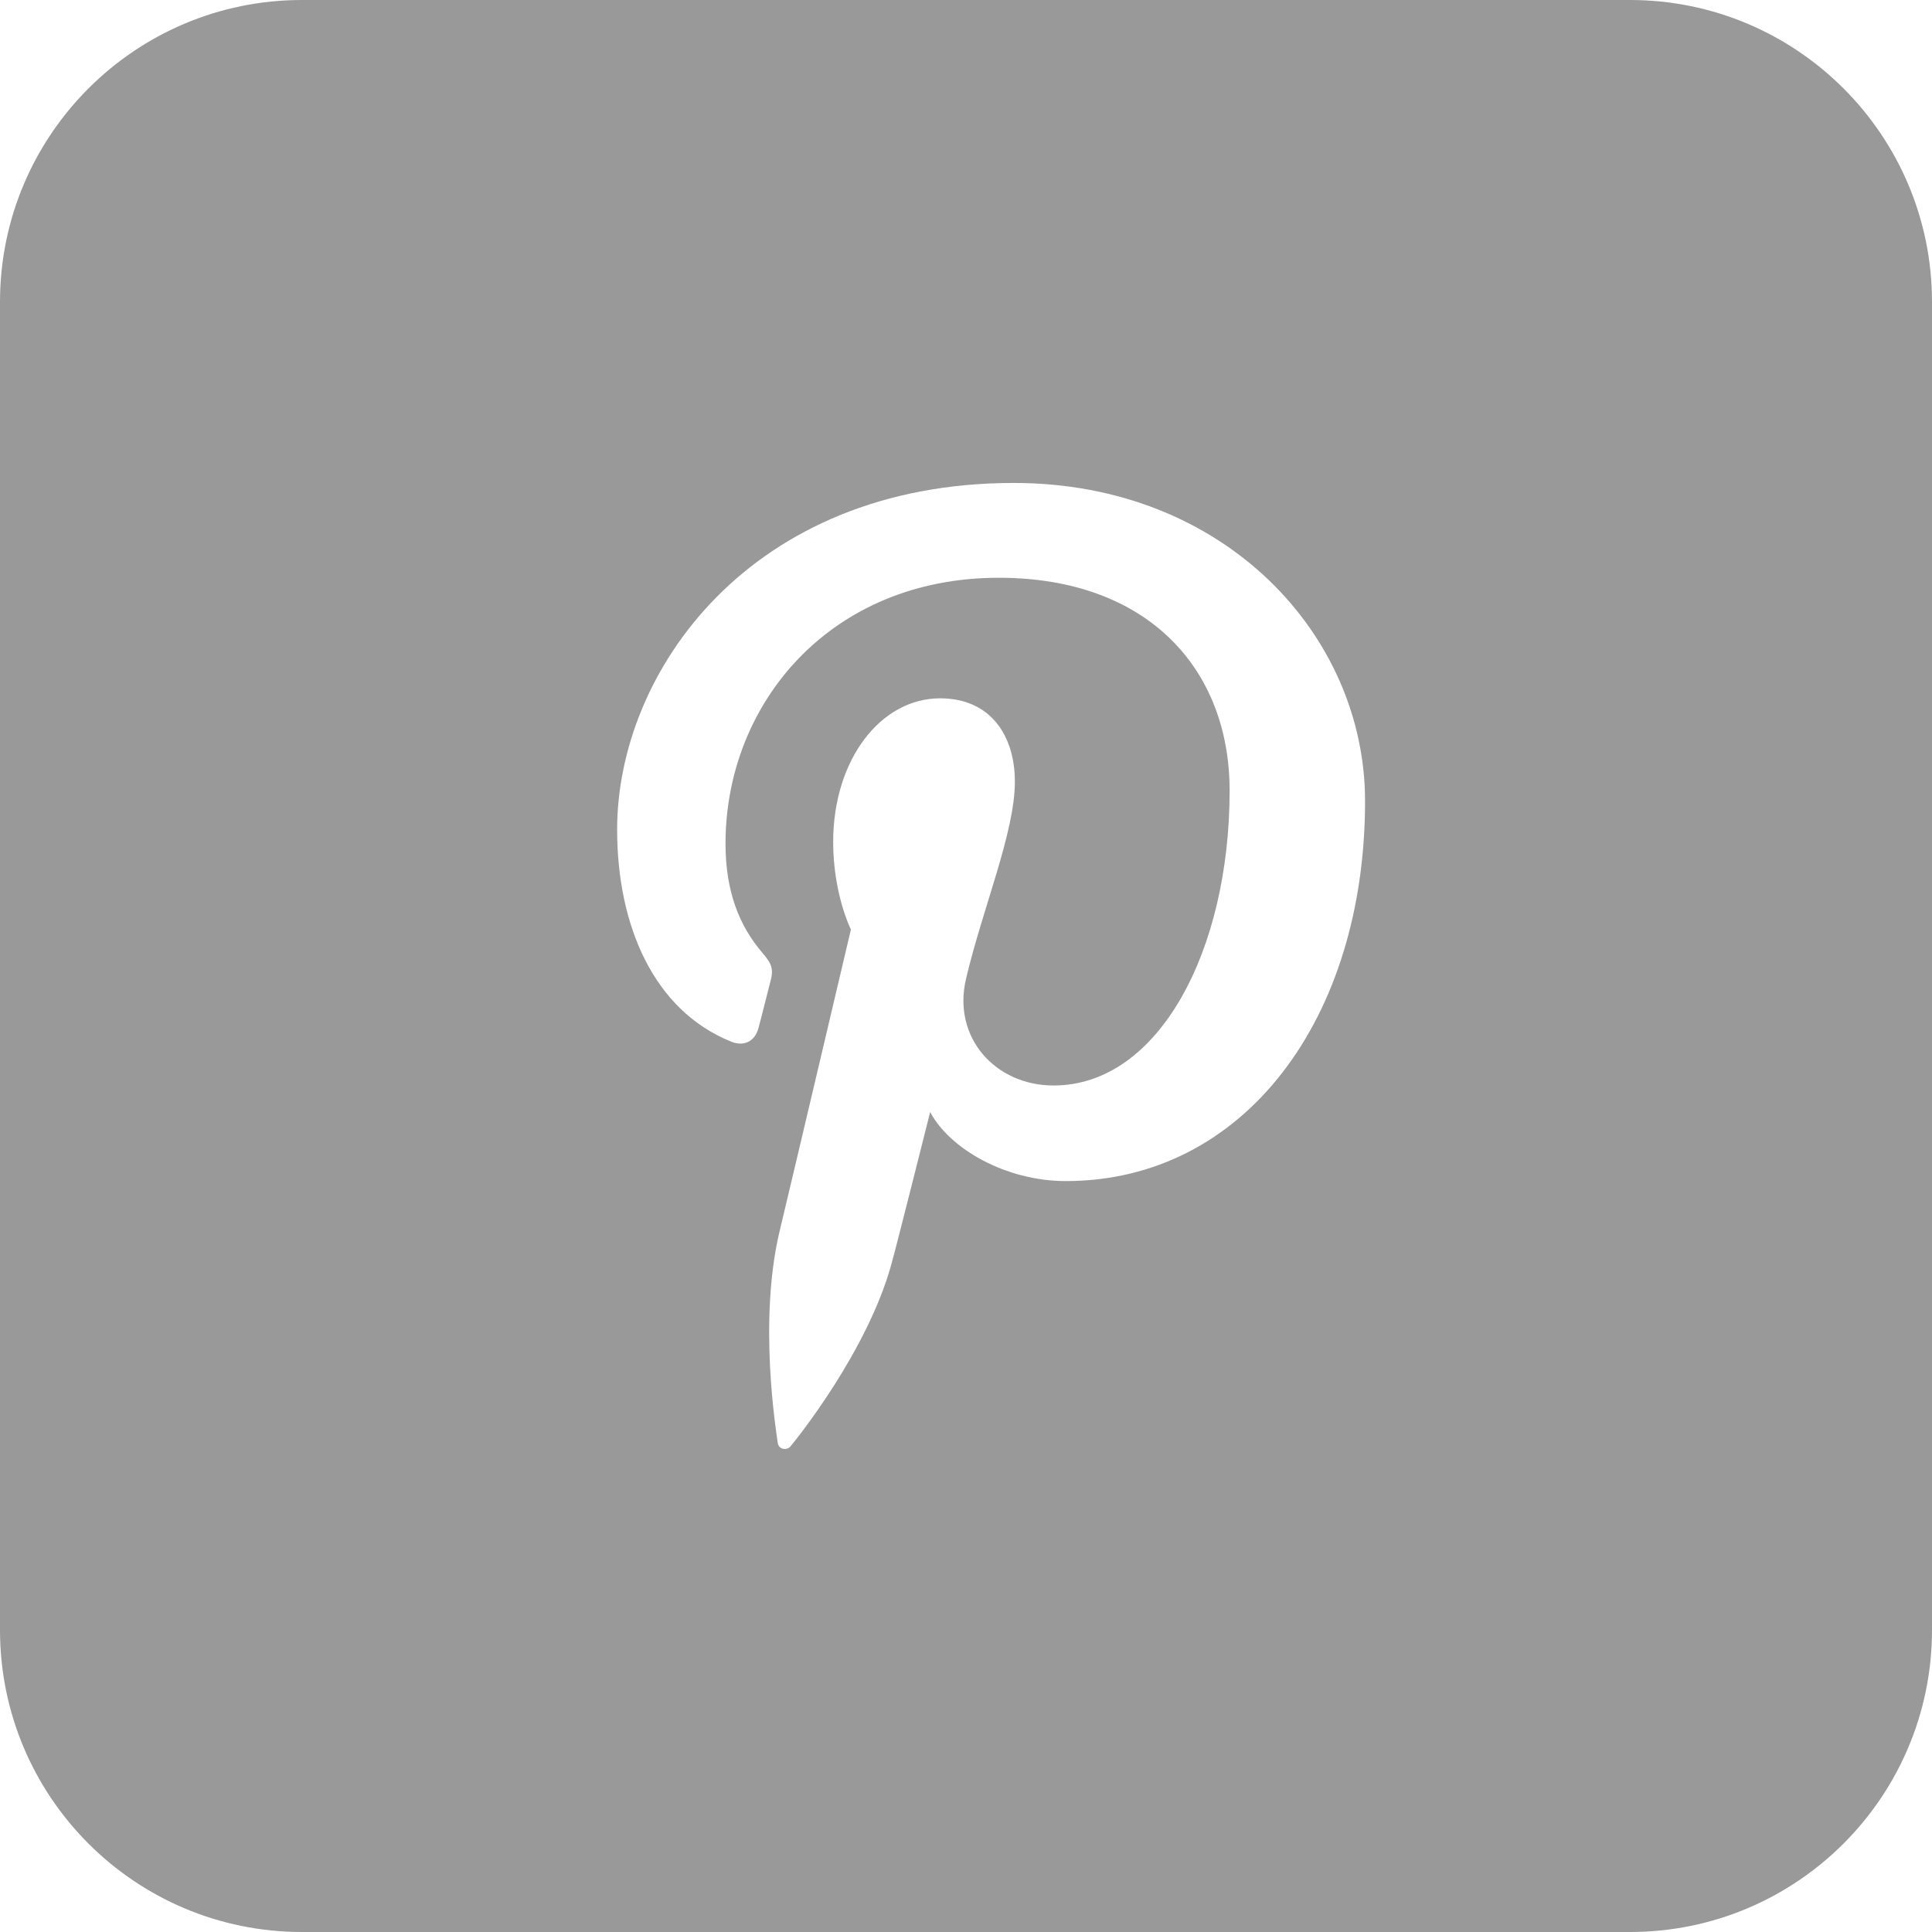 <?xml version="1.0" encoding="utf-8"?>
<!-- Generator: Adobe Illustrator 16.0.0, SVG Export Plug-In . SVG Version: 6.00 Build 0)  -->
<!DOCTYPE svg PUBLIC "-//W3C//DTD SVG 1.1//EN" "http://www.w3.org/Graphics/SVG/1.1/DTD/svg11.dtd">
<svg version="1.1" id="Layer_1" xmlns="http://www.w3.org/2000/svg" xmlns:xlink="http://www.w3.org/1999/xlink" x="0px" y="0px"
	 width="40px" height="40px" viewBox="0 0 40 40" enable-background="new 0 0 40 40" xml:space="preserve">
<path fill="#999999" d="M33.747,0H6.252C2.799,0,0,2.799,0,6.252v27.494C0,37.199,2.795,40,6.252,40h27.495
	C37.2,40,40,37.203,40,33.746V6.252C40,2.799,37.2,0,33.747,0z M22.066,24.453c-1.244,0-2.408-0.67-2.808-1.43
	c0,0-0.664,2.648-0.805,3.16c-0.5,1.801-1.962,3.613-2.08,3.754c-0.08,0.105-0.252,0.074-0.271-0.063
	c-0.031-0.234-0.404-2.512,0.035-4.367c0.225-0.934,1.48-6.262,1.48-6.262s-0.367-0.73-0.367-1.814c0-1.705,0.984-2.973,2.214-2.973
	c1.049,0,1.548,0.779,1.548,1.725c0,1.051-0.667,2.619-1.011,4.08c-0.289,1.219,0.607,2.211,1.812,2.211
	c2.176,0,3.645-2.791,3.645-6.104c0-2.52-1.695-4.408-4.781-4.408c-3.484,0-5.656,2.6-5.656,5.504c0,1.004,0.293,1.709,0.756,2.252
	c0.217,0.252,0.244,0.352,0.164,0.641c-0.057,0.211-0.18,0.719-0.236,0.92c-0.076,0.291-0.313,0.396-0.576,0.283
	c-1.604-0.652-2.352-2.412-2.352-4.387c0-3.266,2.752-7.176,8.212-7.176c4.386,0,7.273,3.172,7.273,6.584
	C28.264,21.092,25.756,24.453,22.066,24.453z"/>
<g>
</g>
<g>
</g>
<g>
</g>
<g>
</g>
<g>
</g>
<g>
</g>
</svg>
